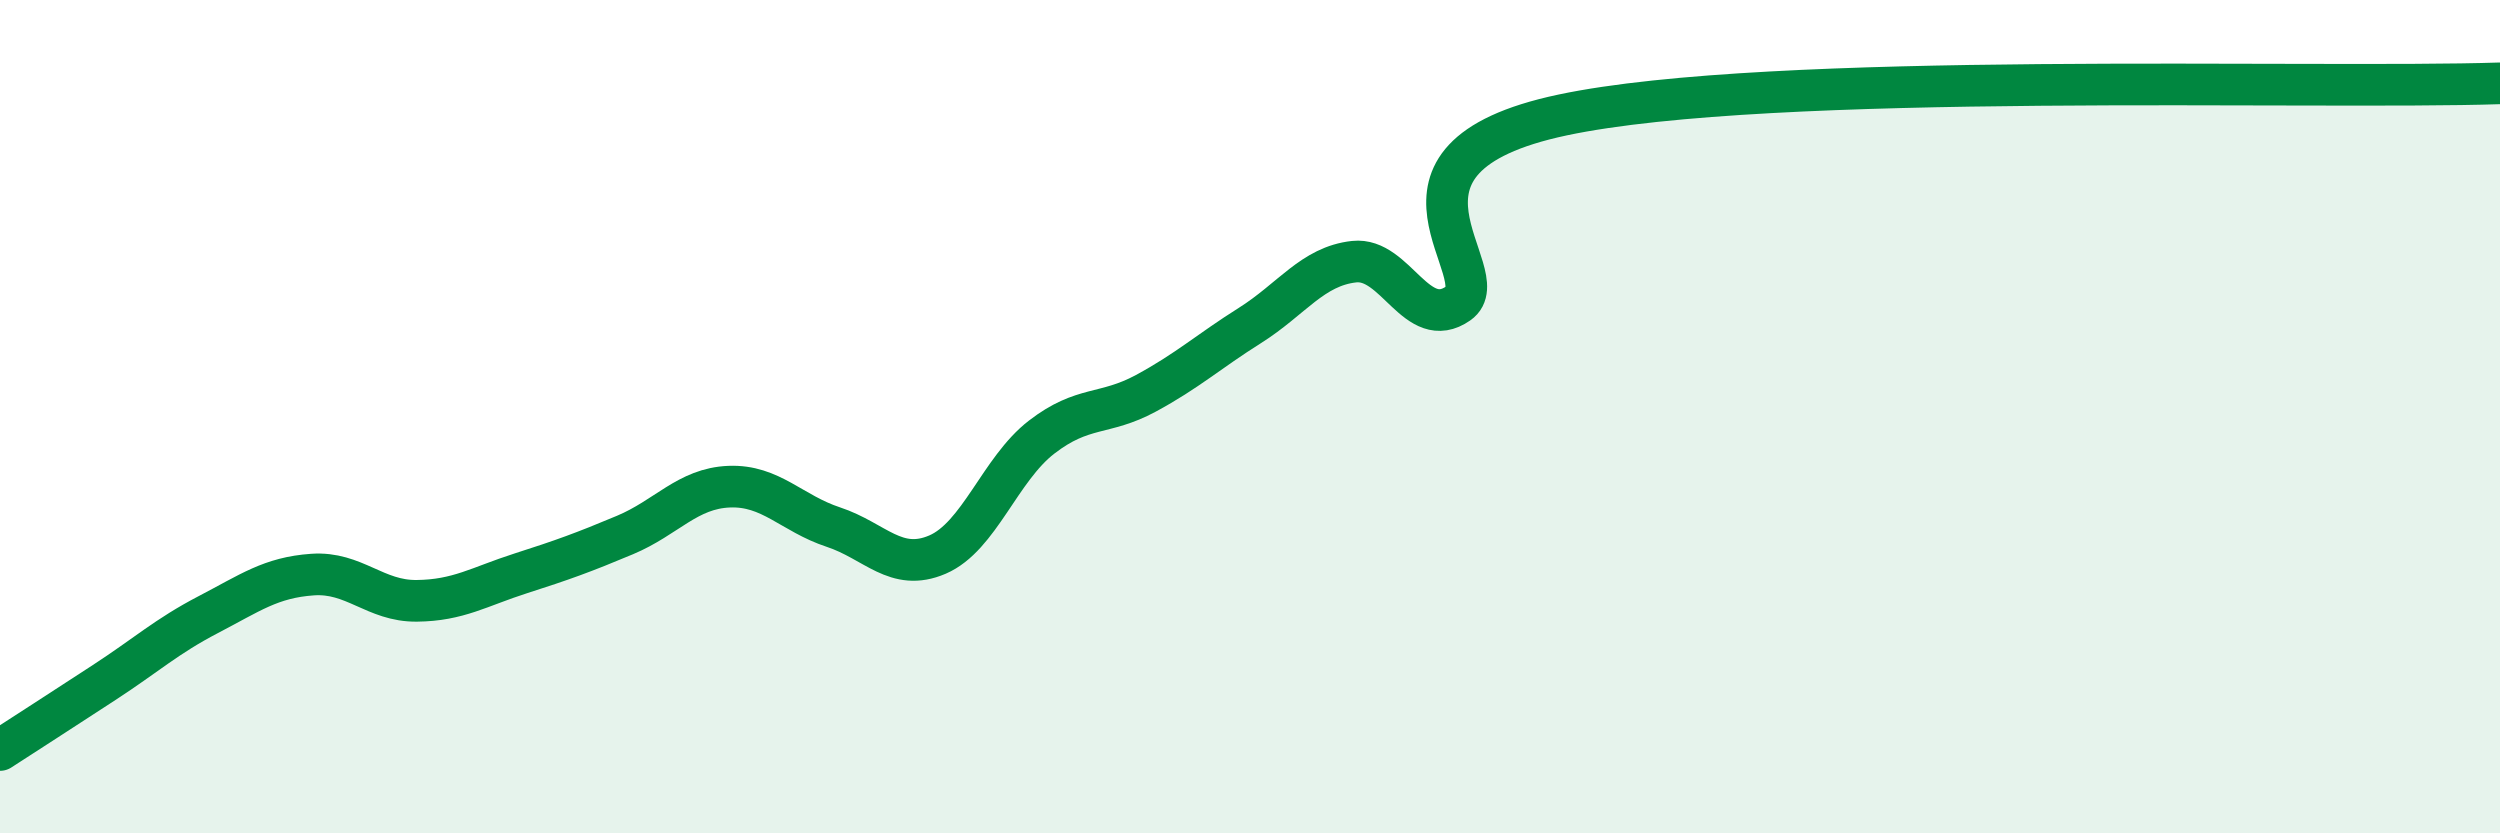 
    <svg width="60" height="20" viewBox="0 0 60 20" xmlns="http://www.w3.org/2000/svg">
      <path
        d="M 0,18 C 0.5,17.68 1.5,17.03 2.5,16.38 C 3.5,15.73 4,15.27 5,14.75 C 6,14.23 6.5,13.86 7.5,13.79 C 8.5,13.72 9,14.43 10,14.42 C 11,14.41 11.5,14.08 12.5,13.76 C 13.5,13.44 14,13.26 15,12.84 C 16,12.42 16.5,11.72 17.5,11.68 C 18.5,11.64 19,12.32 20,12.65 C 21,12.98 21.5,13.74 22.5,13.31 C 23.5,12.88 24,11.26 25,10.49 C 26,9.72 26.5,9.98 27.5,9.44 C 28.5,8.9 29,8.44 30,7.81 C 31,7.18 31.5,6.39 32.5,6.28 C 33.5,6.17 34,7.98 35,7.28 C 36,6.58 32.5,3.82 37.5,2.76 C 42.5,1.7 55.5,2.15 60,2L60 20L0 20Z"
        fill="#008740"
        opacity="0.1"
        stroke-linecap="round"
        stroke-linejoin="round"
      />
      <path
        d="M 0,18 C 0.5,17.68 1.5,17.03 2.5,16.38 C 3.5,15.73 4,15.27 5,14.75 C 6,14.23 6.5,13.86 7.5,13.79 C 8.5,13.72 9,14.43 10,14.42 C 11,14.41 11.5,14.08 12.5,13.76 C 13.5,13.44 14,13.26 15,12.84 C 16,12.42 16.5,11.72 17.5,11.68 C 18.5,11.64 19,12.32 20,12.65 C 21,12.98 21.5,13.74 22.5,13.31 C 23.5,12.88 24,11.26 25,10.49 C 26,9.72 26.5,9.98 27.5,9.44 C 28.5,8.9 29,8.44 30,7.81 C 31,7.18 31.5,6.39 32.5,6.28 C 33.5,6.17 34,7.98 35,7.28 C 36,6.58 32.5,3.82 37.5,2.76 C 42.5,1.7 55.5,2.15 60,2"
        stroke="#008740"
        stroke-width="1"
        fill="none"
        stroke-linecap="round"
        stroke-linejoin="round"
      />
    </svg>
  